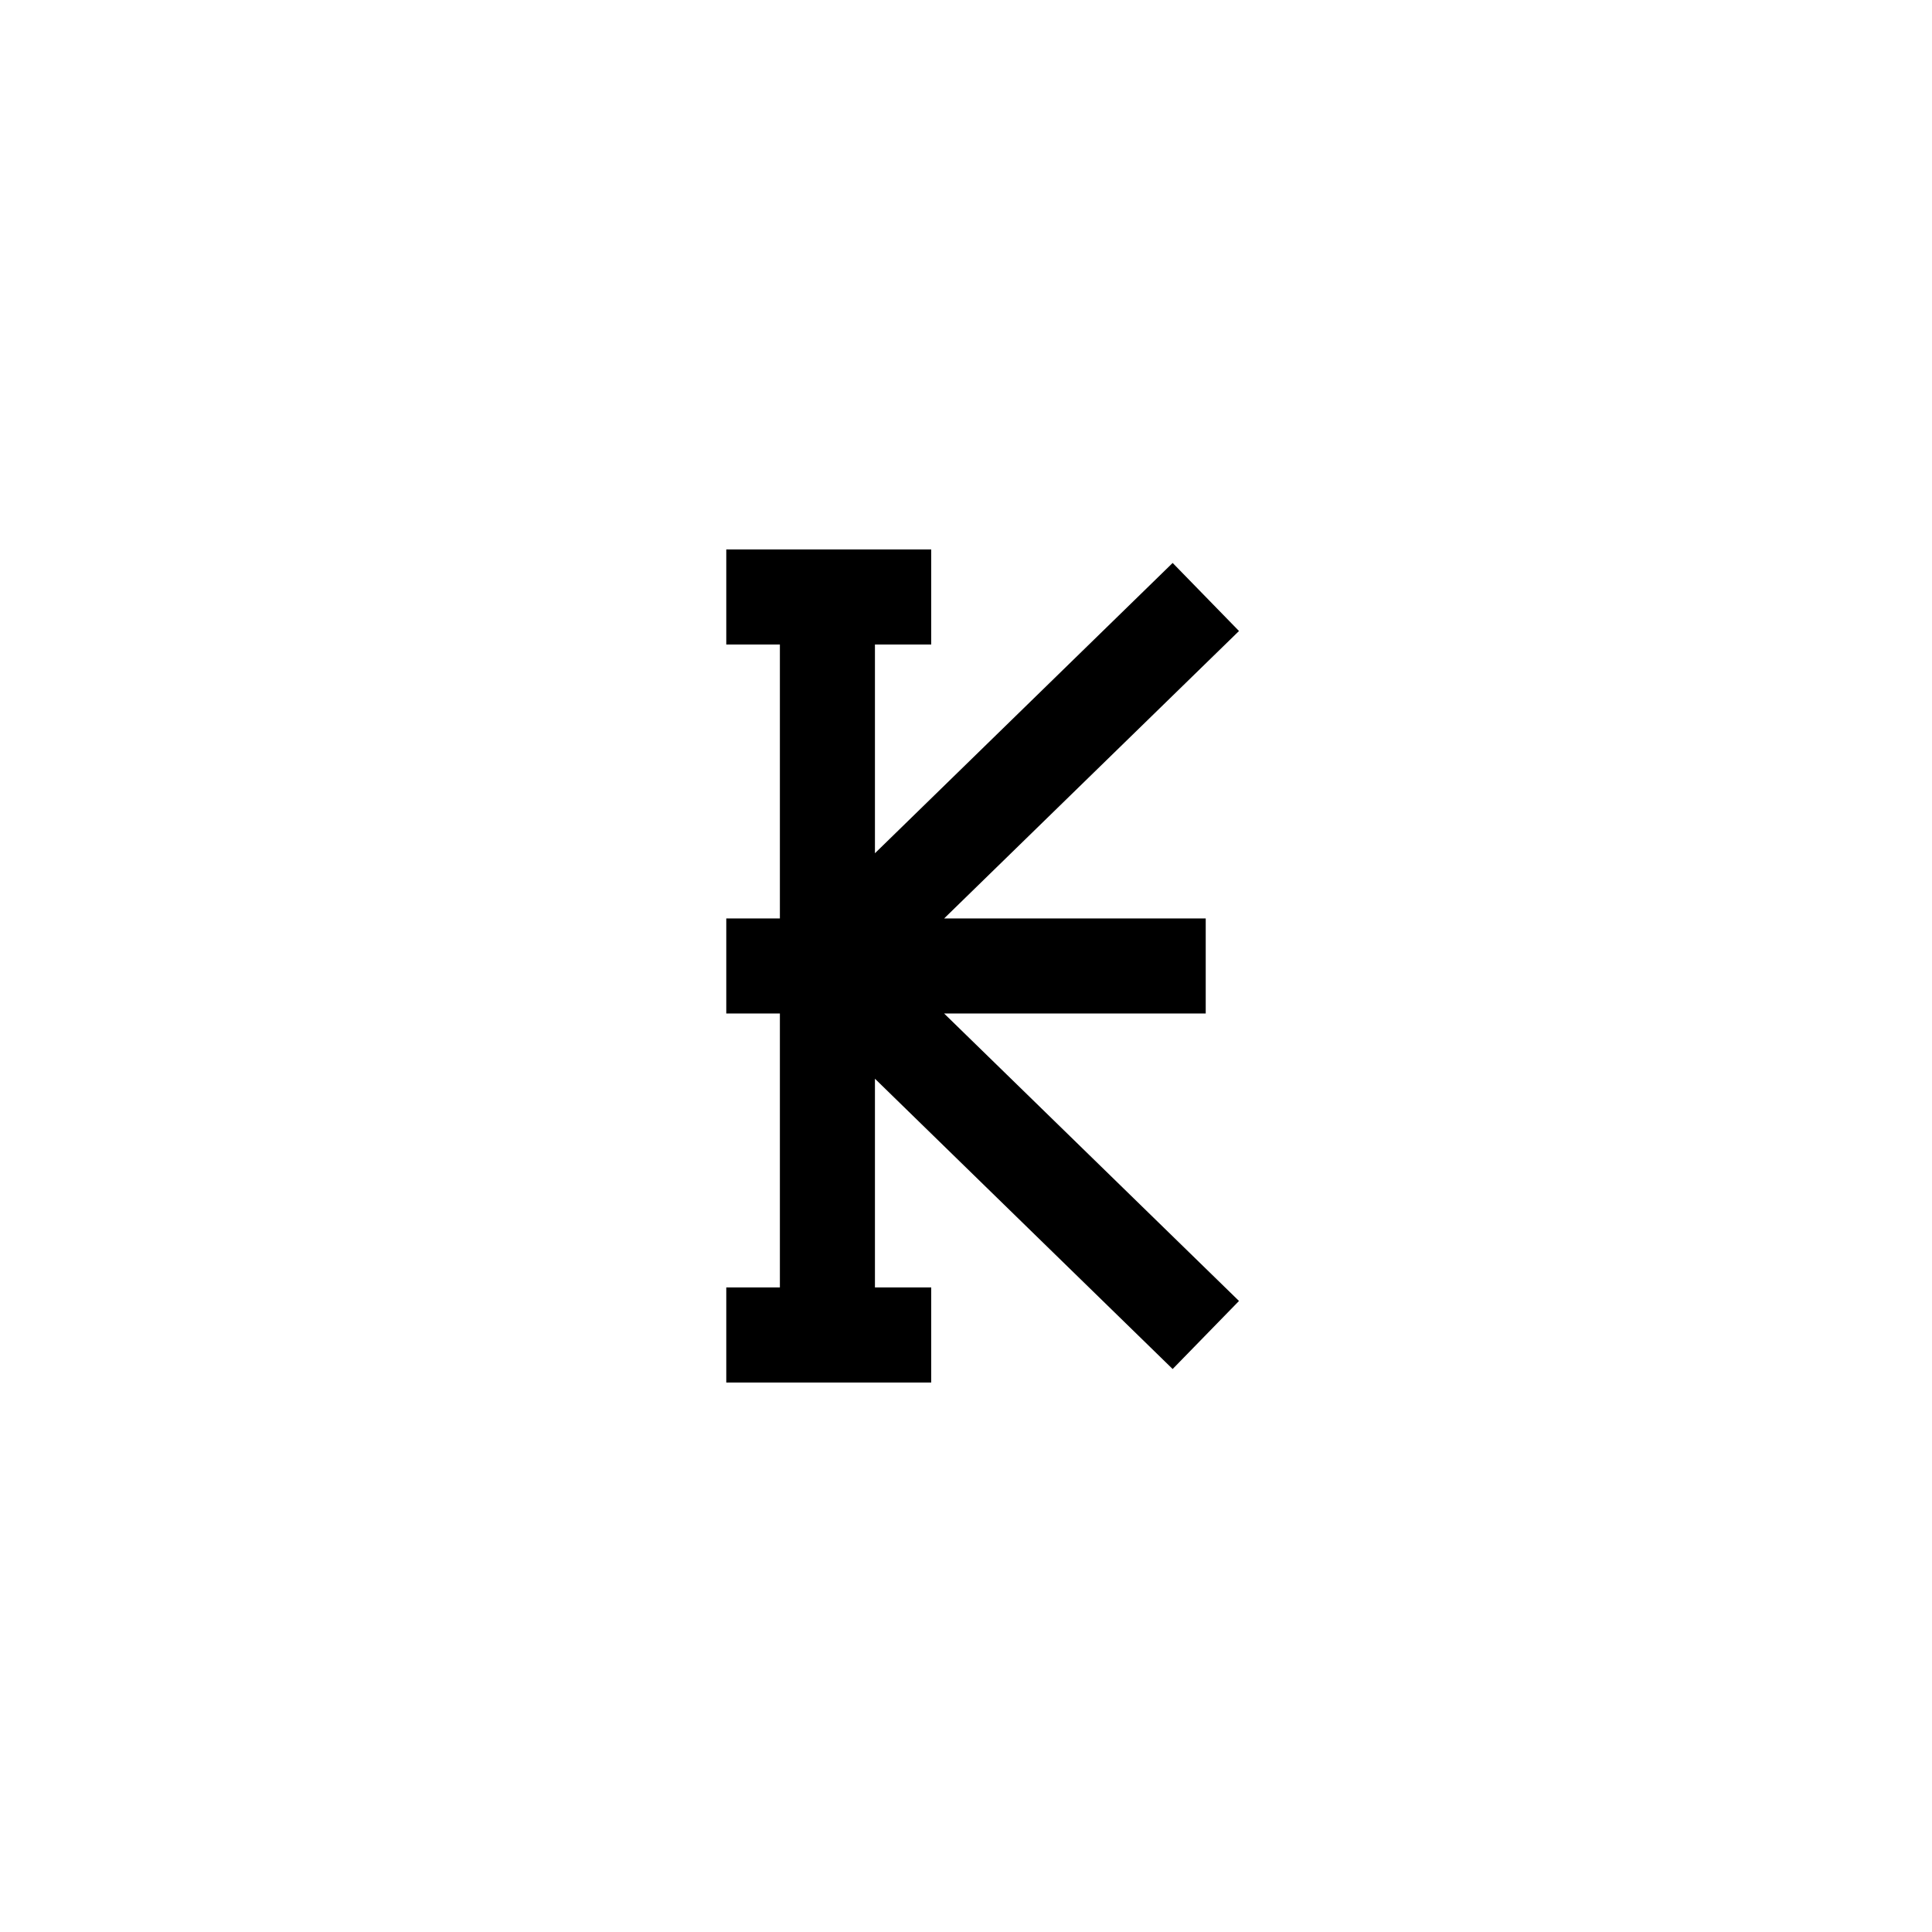 <?xml version="1.0" encoding="UTF-8"?>
<!-- Uploaded to: SVG Repo, www.svgrepo.com, Generator: SVG Repo Mixer Tools -->
<svg fill="#000000" width="800px" height="800px" version="1.1" viewBox="144 144 512 512" xmlns="http://www.w3.org/2000/svg">
 <path d="m463.53 412.59v-25.191h-69.324l78.141-76.176-17.582-18.035-78.895 76.93v-55.316h14.91v-25.191h-54.309v25.191h14.207v72.598h-14.207v25.191h14.207v72.598h-14.207v25.191h54.309v-25.191h-14.91v-55.316l78.895 76.93 17.582-18.035-78.141-76.176z"/>
</svg>